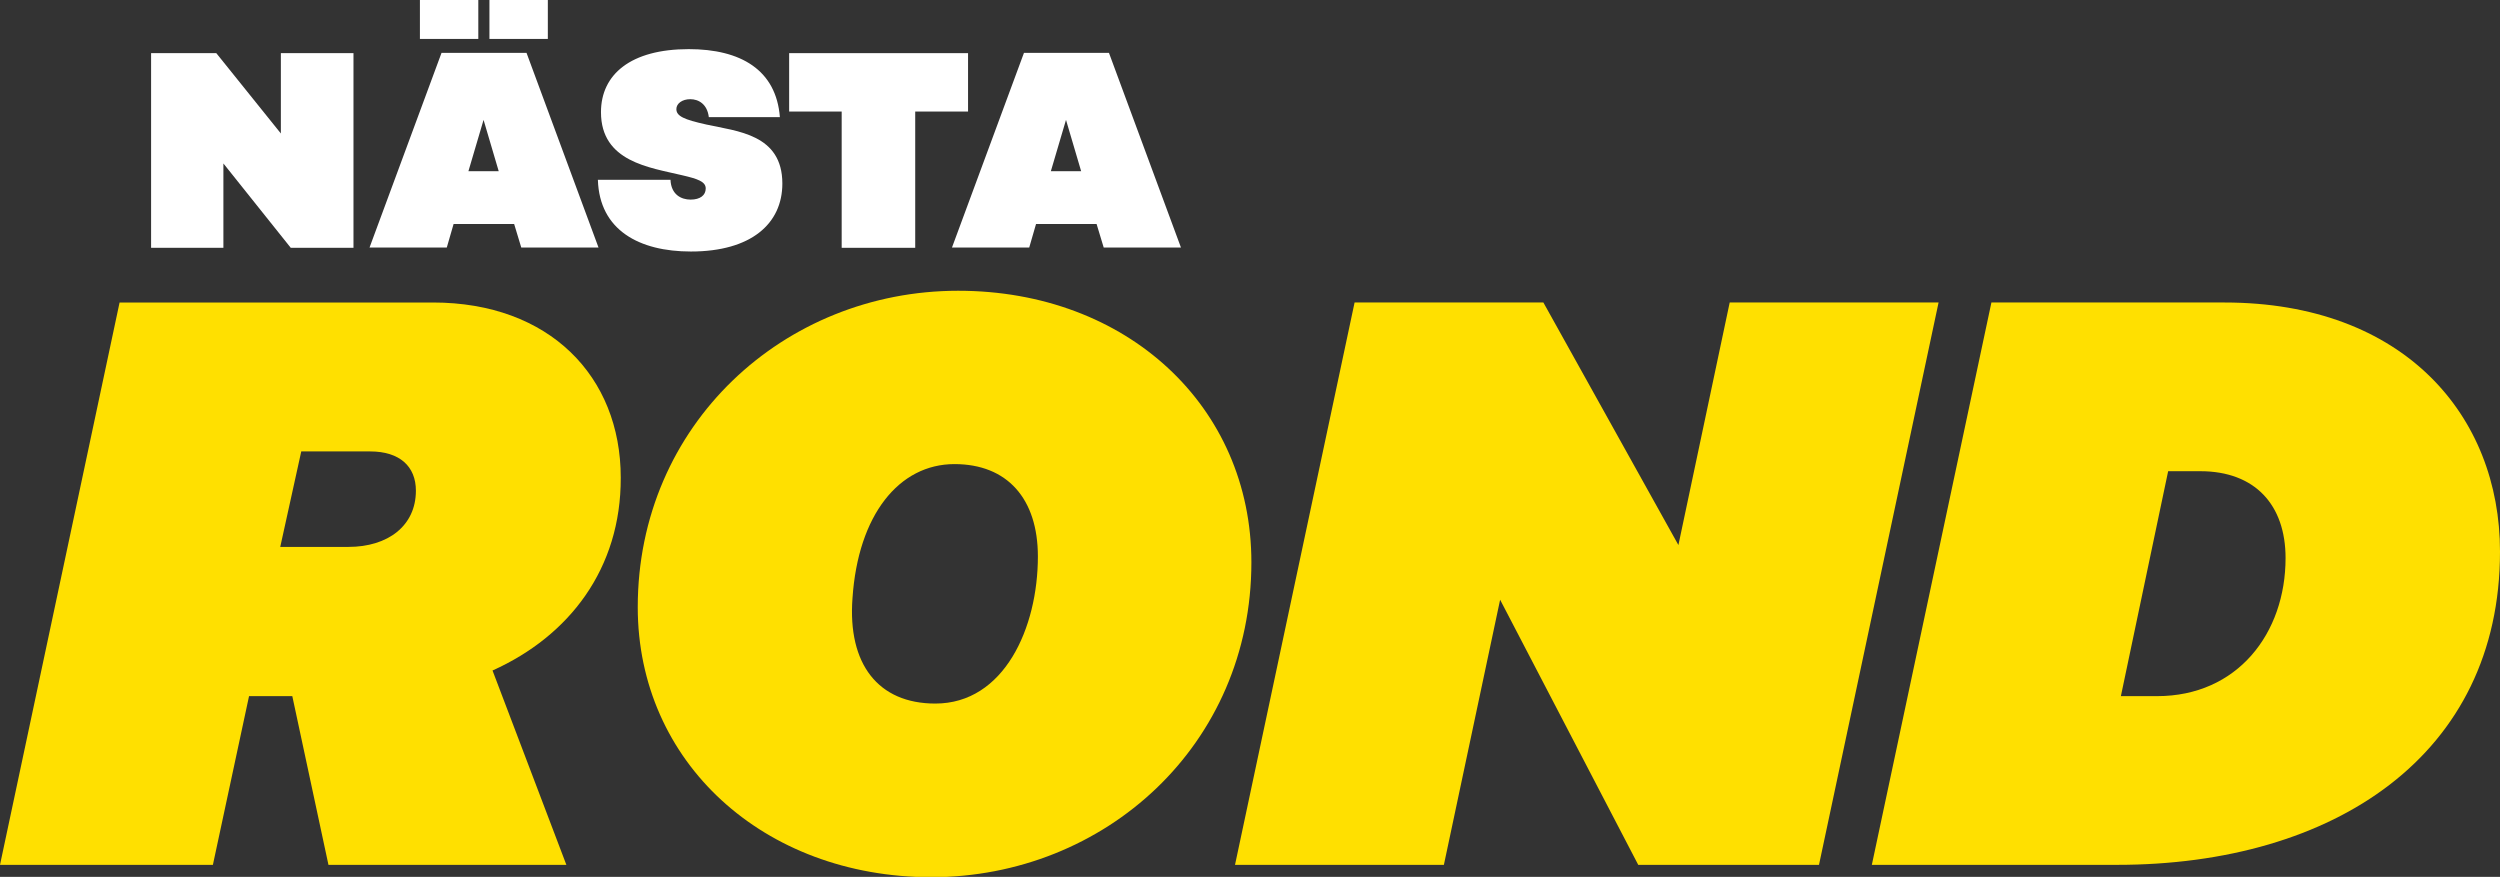 <?xml version="1.0" encoding="utf-8"?>
<!-- Generator: Adobe Illustrator 21.0.0, SVG Export Plug-In . SVG Version: 6.00 Build 0)  -->
<svg version="1.1" id="Layer_1" xmlns="http://www.w3.org/2000/svg" xmlns:xlink="http://www.w3.org/1999/xlink" x="0px" y="0px"
	 viewBox="0 0 809.1 283.8" style="enable-background:new 0 0 809.1 283.8;" xml:space="preserve">
<rect x="0" y="0" width="809.1" height="283.8" fill="#333333" stroke="none"/>
<style type="text/css">
	.st0{fill:#FFFFFF;}
	.st1{fill:#FFE000;}
</style>
<g>
	<path class="st0" d="M114.4,17.2v63H94.1L72.3,52.9v27.3H48.9v-63h21.1l20.9,26v-26H114.4z"/>
	<path class="st0" d="M166.4,72.5h-19.6l-2.2,7.6h-25l23.3-63h27.5l23.3,63h-25L166.4,72.5z M154.8,12.6h-18.9V0h18.9V12.6z
		 M161.4,55.4l-4.9-16.6l-4.9,16.6H161.4z M177.3,12.6h-18.9V0h18.9V12.6z"/>
	<path class="st0" d="M223.5,64.6c3.1,0,4.9-1.4,4.9-3.6c0-2.2-2.5-3.1-7.7-4.3c-10.4-2.5-26.2-4.3-26.2-20.4
		c0-12.2,9.6-20.4,28.4-20.4c16.8,0,28.3,6.7,29.5,22h-23c-0.5-4.2-3.3-5.8-6-5.8c-2.6,0-4.5,1.4-4.5,3.2c0,2.3,2.5,3.4,9.7,5
		c9.9,2.2,24.6,3.1,24.6,19.1c0,13-10.1,22-29.6,22c-16.7,0-29.6-6.9-30.1-23.2H217C217.2,63,220.5,64.6,223.5,64.6z"/>
	<path class="st0" d="M313.2,36.1h-17v44.1h-23.8V36.1h-17V17.2h57.9V36.1z"/>
	<path class="st0" d="M354.9,72.5h-19.6l-2.2,7.6h-25l23.3-63h27.5l23.3,63h-25L354.9,72.5z M349.9,55.4L345,38.8l-4.9,16.6H349.9z"
		/>
</g>
<g>
	<path class="st1" d="M159.4,217l23.9,62.9h-77l-11.7-54.6h-14l-11.7,54.6H0l38.7-182h101.4c37.7,0,60.8,23.9,60.8,56.7
		C201,184,184.3,205.8,159.4,217z M90.7,177h22.1c12.7,0,21.8-6.8,21.8-18.2c0-7.8-5.2-12.7-14.8-12.7H97.5L90.7,177z"/>
	<path class="st1" d="M206.4,196.5c0-59,47.3-102.4,103.7-102.4c54.6,0,94.9,37.4,94.9,87.9c0,59-47.3,101.9-103.7,101.9
		C247,283.8,206.4,246.6,206.4,196.5z M335.9,180.1c0-18.7-9.9-29.9-27-29.9c-17.9,0-31.2,16.4-33,43.4
		c-1.6,21.3,8.3,34.1,26.8,34.1C325,227.7,335.9,203.2,335.9,180.1z"/>
	<path class="st1" d="M627.4,97.9l-38.7,182h-58.5l-44.7-85.8l-18.2,85.8h-67.6l38.7-182h61.1l43.7,78.5l16.6-78.5H627.4z"/>
	<path class="st1" d="M644.5,97.9h75.4c58.2,0,89.2,36.7,89.2,80.6c0,65.8-53.6,101.4-124,101.4h-79.3L644.5,97.9z M698.1,225.3
		c26,0,41.6-20.3,41.6-44.7c0-17.2-9.9-28.1-27.6-28.1h-10.4l-15.3,72.8H698.1z"/>
</g>
</svg>
